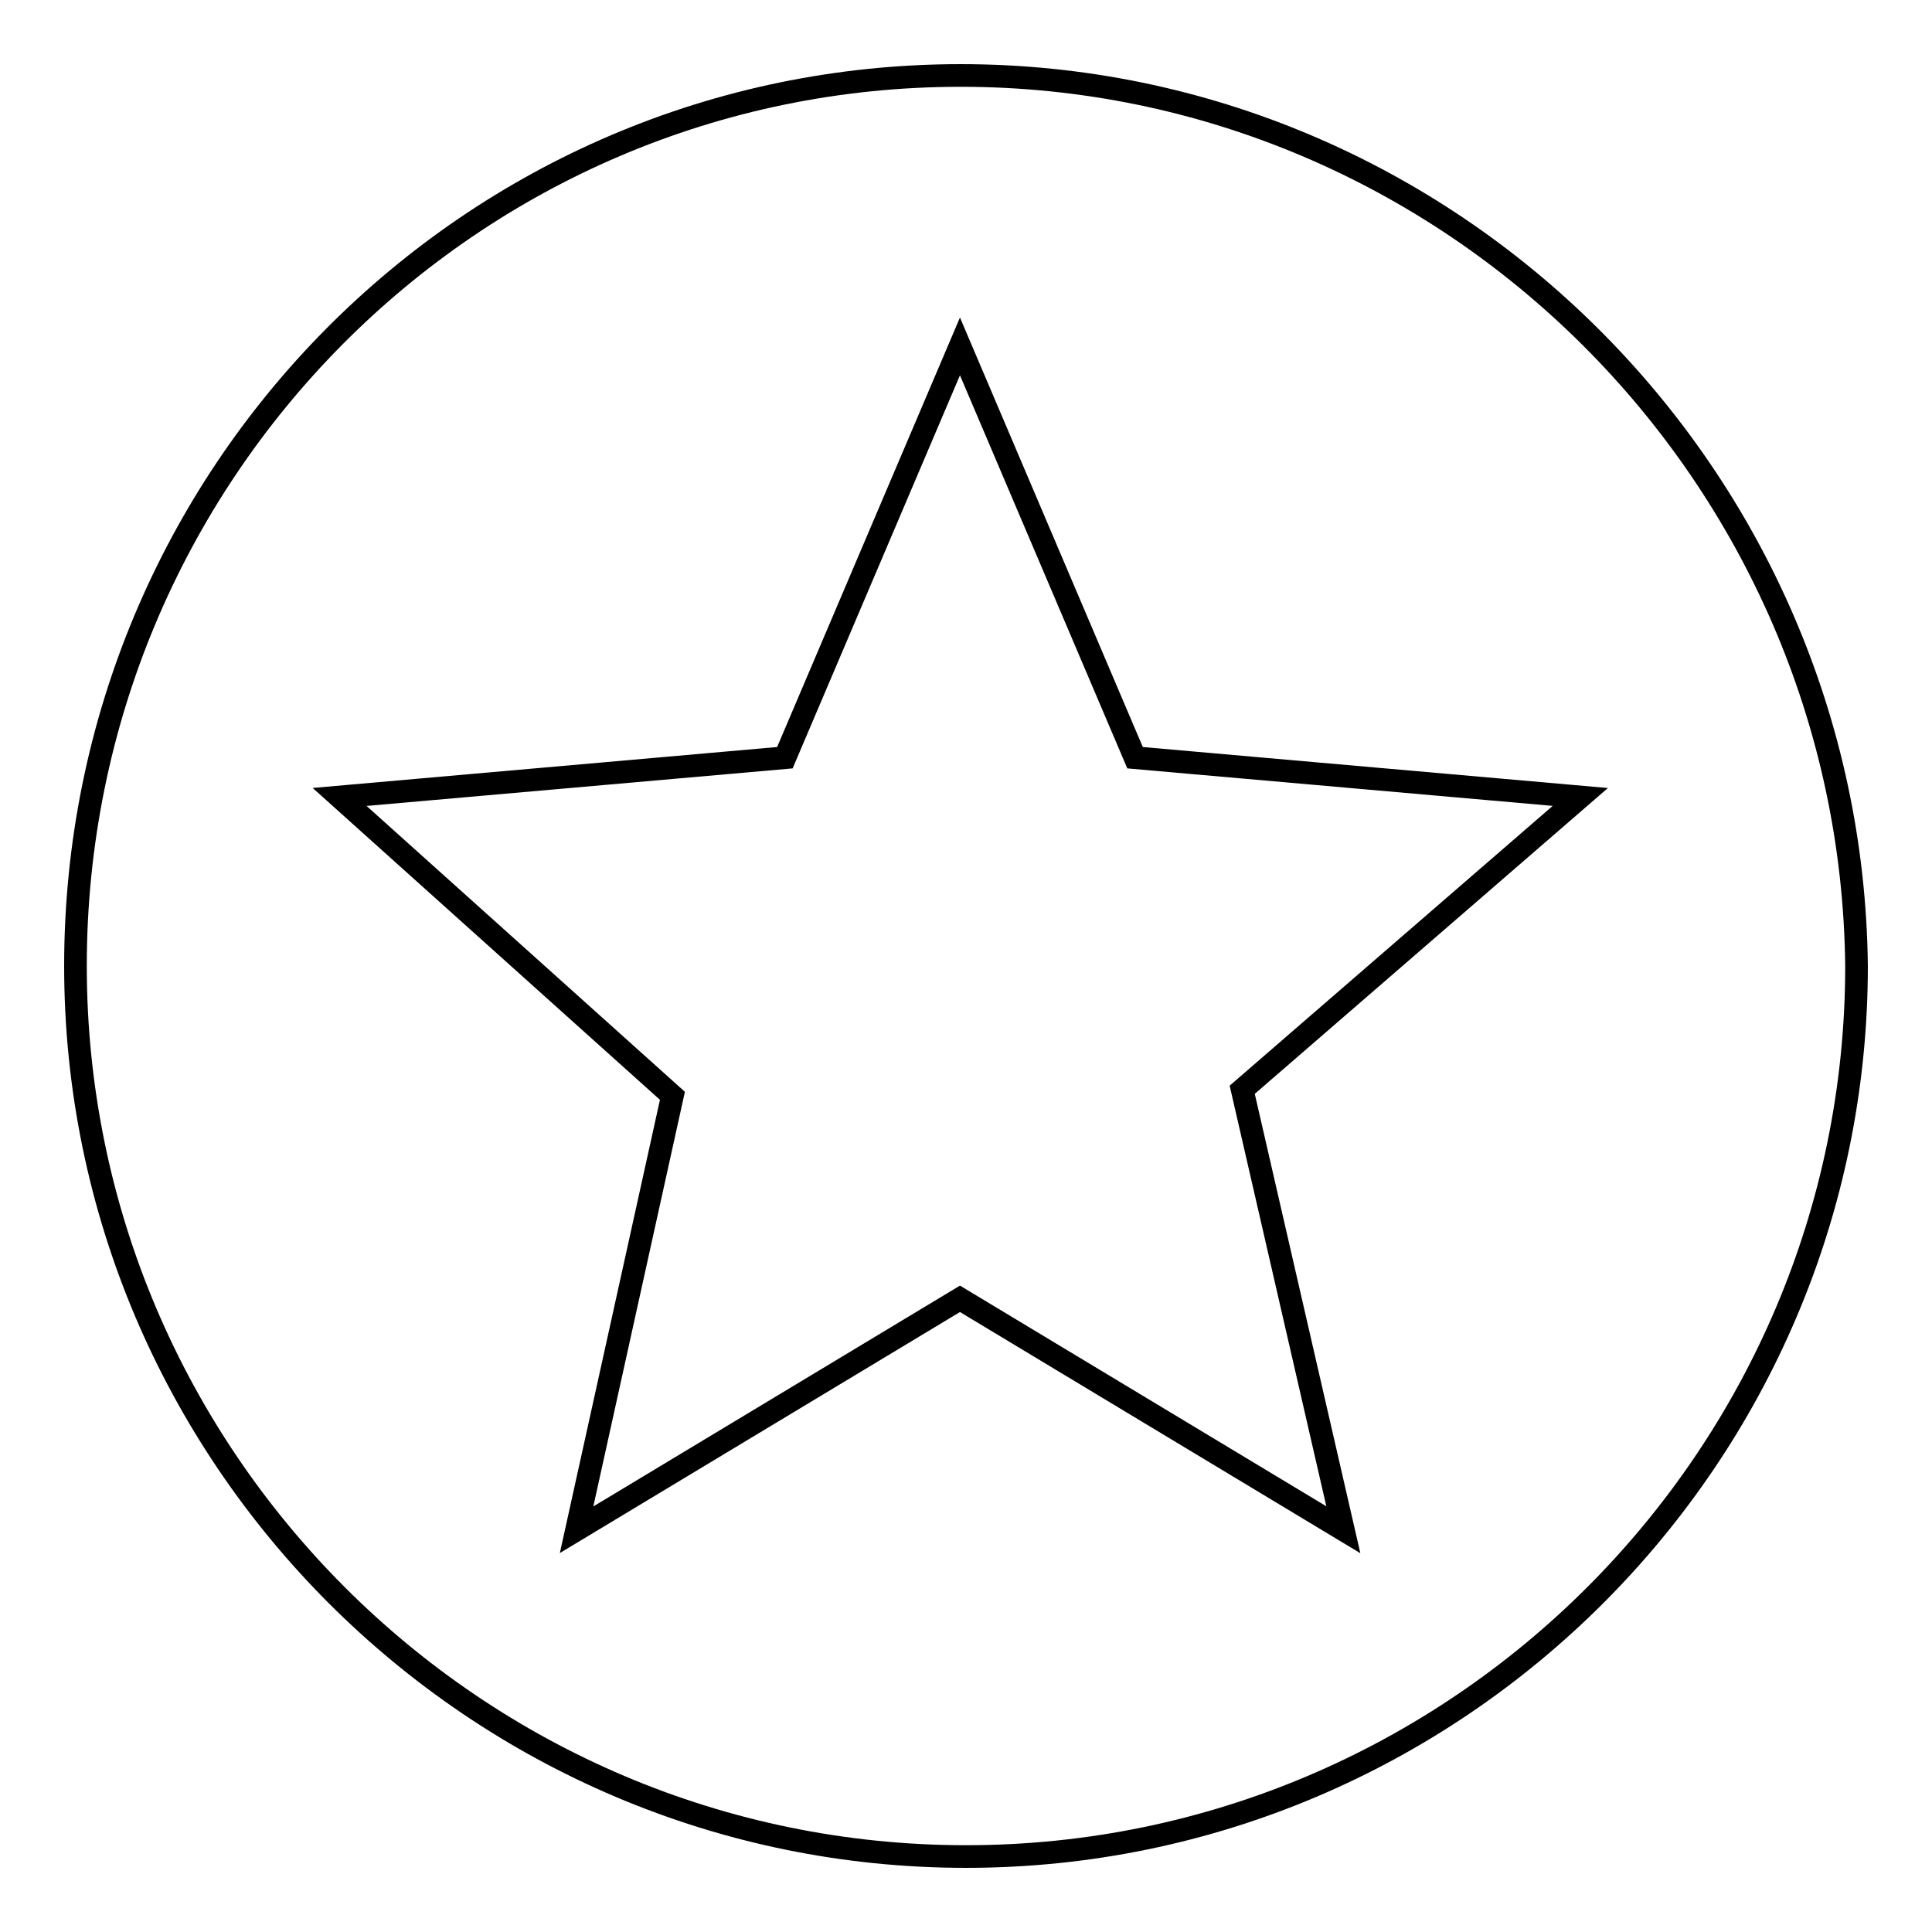 <?xml version="1.0" encoding="utf-8"?>
<!-- Svg Vector Icons : http://www.onlinewebfonts.com/icon -->
<!DOCTYPE svg PUBLIC "-//W3C//DTD SVG 1.1//EN" "http://www.w3.org/Graphics/SVG/1.1/DTD/svg11.dtd">
<svg version="1.1" xmlns="http://www.w3.org/2000/svg" xmlns:xlink="http://www.w3.org/1999/xlink" x="0px" y="0px" viewBox="0 0 256 256" enable-background="new 0 0 256 256" xml:space="preserve">
<g> <path stroke-width="3" fill-opacity="0" stroke="#000000"  d="M127.3,10C62.3,10,10,63,10,128s53,118,118,118s118-53,118-118C245.3,63,192.2,10,127.3,10L127.3,10 L127.3,10z M178,202.7l-50.8-30.6l-50.8,30.6l12.7-57.5l-44.1-39.6l59-5.2l23.2-54.5l23.2,54.5l59,5.2l-44.8,38.8L178,202.7 L178,202.7z"/></g>
</svg>